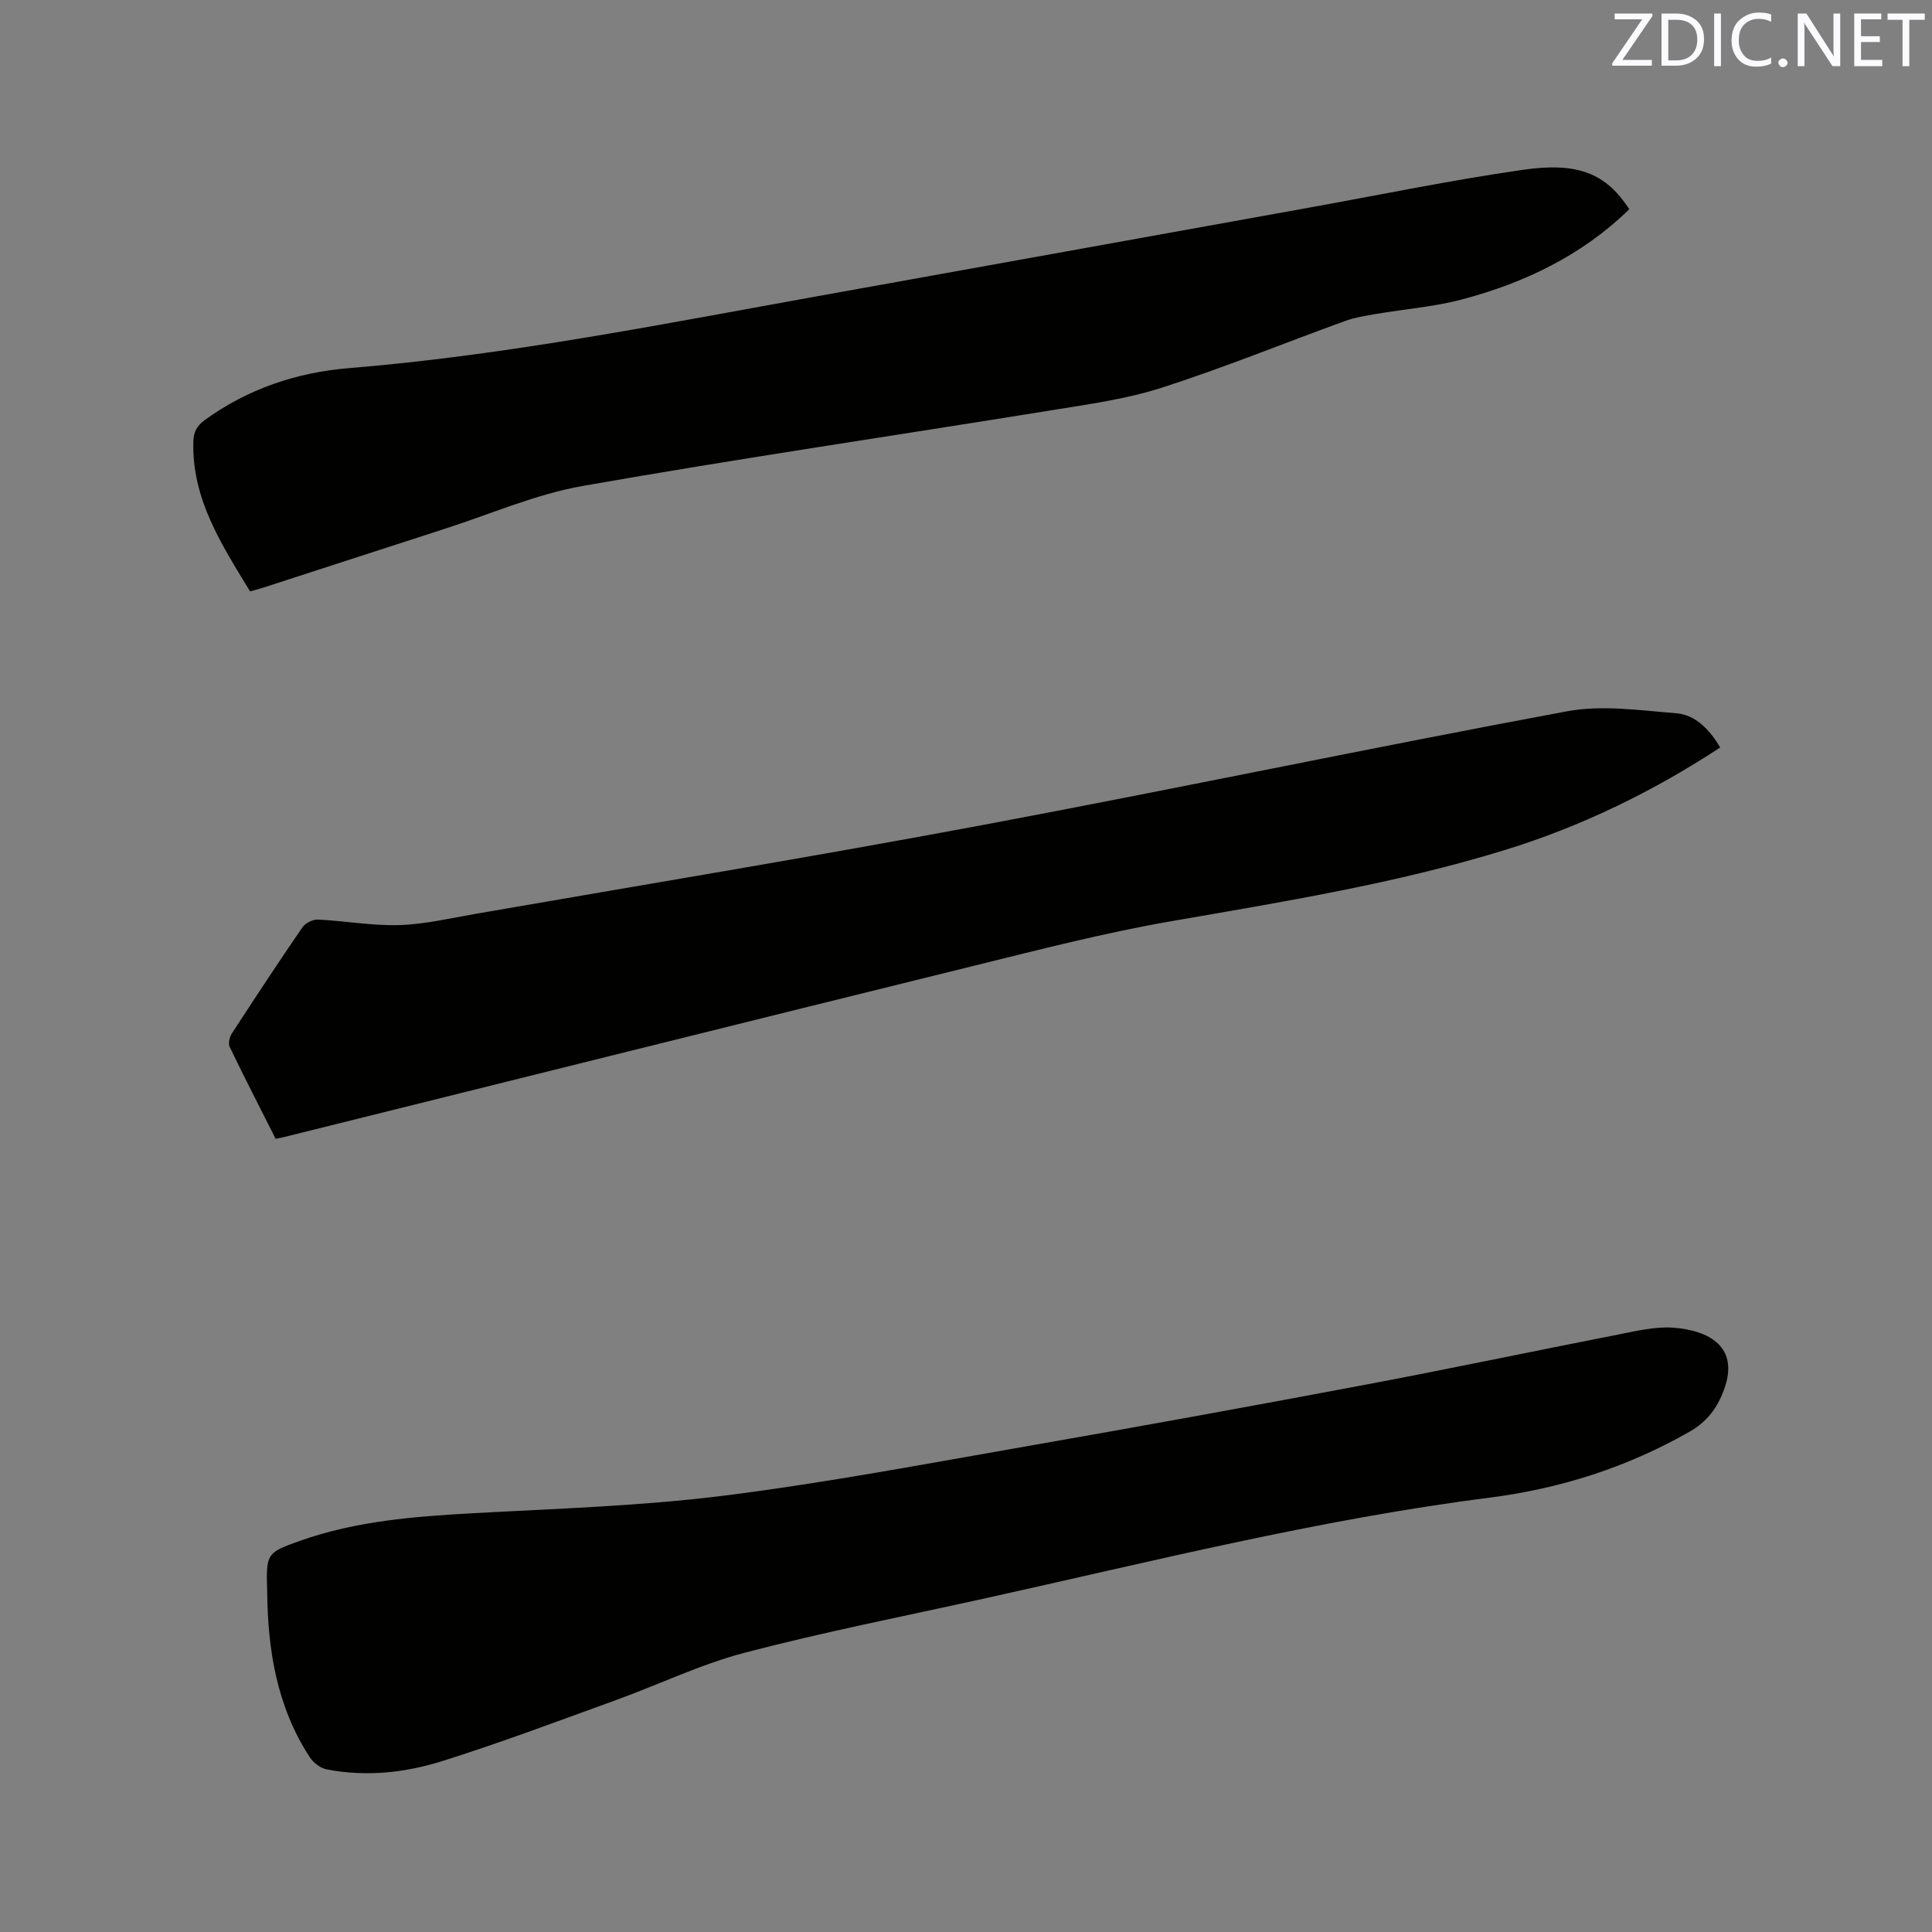 <svg enable-background="new 0 0 400 400" viewBox="0 0 400 400" xmlns="http://www.w3.org/2000/svg"><rect x="0" y="0" width="400" height="400" fill="#808080" stroke="none"/><path d="m55.33 329.99c-.26-8.39-.28-8.47 6.79-10.98 11.62-4.12 23.74-5.05 35.94-5.72 17.23-.95 34.54-1.47 51.64-3.61 21.11-2.64 42.06-6.62 63.03-10.28 23.36-4.08 46.7-8.32 70-12.72 17.47-3.29 34.87-6.97 52.32-10.38 3.74-.73 7.6-1.68 11.32-1.42 7.44.52 13.84 3.97 10.57 12.83-1.43 3.86-3.5 6.63-7.16 8.72-12.89 7.36-26.72 11.77-41.36 13.64-35.47 4.52-70.09 13.26-104.92 20.95-16.44 3.63-32.98 6.88-49.26 11.14-9.16 2.4-17.83 6.61-26.78 9.85-11.93 4.32-23.82 8.81-35.92 12.61-7.69 2.42-15.79 3.28-23.87 1.72-1.31-.25-2.78-1.37-3.53-2.52-6.92-10.58-8.68-22.54-8.81-33.83z" fill="#010100"/><path d="m57.07 235.78c-3.21-6.37-6.45-12.66-9.52-19.03-.34-.71-.01-2.05.47-2.8 4.79-7.38 9.62-14.72 14.6-21.97.61-.88 2.16-1.65 3.24-1.59 5.61.27 11.21 1.31 16.79 1.14 5.24-.16 10.46-1.4 15.66-2.3 34.95-6.07 69.96-11.83 104.83-18.36 40.48-7.58 80.78-16.08 121.27-23.6 7.3-1.36 15.15-.19 22.7.41 3.84.31 6.83 3.31 9.04 7.08-13.89 9.1-28.69 16.33-44.56 21.22-22.63 6.97-45.94 10.72-69.22 14.77-13.64 2.37-27.09 5.84-40.55 9.16-47.69 11.76-95.35 23.66-143.02 35.51-.49.11-1 .2-1.73.36z" fill="#010100"/><path d="m337.33 43.32c-9.84 9.58-21.71 15.25-34.66 18.68-5.8 1.53-11.87 1.99-17.81 3.01-2.17.37-4.39.73-6.44 1.47-12.64 4.59-25.1 9.68-37.89 13.79-7.39 2.37-15.25 3.44-22.96 4.69-32.31 5.23-64.7 9.98-96.93 15.65-9.71 1.71-19.01 5.8-28.48 8.85-12.59 4.06-25.17 8.16-37.76 12.24-.79.26-1.61.45-2.63.74-5.85-9.66-12.06-19.05-11.74-31.02.06-2.06.78-3.3 2.36-4.45 8.92-6.47 19.05-9.87 29.84-10.75 33.02-2.7 65.43-9.22 97.95-15.06 33.57-6.03 67.12-12.09 100.69-18.14 14.8-2.67 29.55-5.72 44.42-7.86 11.45-1.66 17.22.76 22.04 8.16z" fill="#010100"/><g fill="#fbfafc"><path d="m342.2 3.2-6.3 9.2h6.1v1.2h-8.2v-.5l6.2-9.1h-5.7v-1.2h7.8v.4z"/><path d="m344 13.7v-10.9h3.1c1.6 0 3 .5 4.1 1.4 1.1 1 1.6 2.2 1.6 3.9s-.5 3-1.6 4-2.5 1.5-4.2 1.5h-3zm1.4-9.6v8.4h1.6c1.4 0 2.5-.4 3.2-1.1.8-.8 1.2-1.8 1.2-3.2s-.4-2.4-1.2-3.1-1.8-1-3.1-1z"/><path d="m356.3 2.8v10.9h-1.4v-10.9z"/><path d="m366.6 13.2c-.8.4-1.8.6-3 .6-1.6 0-2.8-.5-3.7-1.5s-1.4-2.3-1.4-3.9c0-1.7.5-3.2 1.6-4.2s2.4-1.6 4-1.6c1 0 1.9.1 2.6.4v1.5c-.8-.4-1.6-.6-2.6-.6-1.2 0-2.2.4-3 1.2s-1.1 1.9-1.1 3.3c0 1.3.4 2.3 1.1 3.1s1.6 1.1 2.8 1.1c1.1 0 2-.2 2.8-.7v1.3z"/><path d="m368.2 13c0-.3.1-.5.3-.6.2-.2.4-.3.6-.3.3 0 .5.1.7.3s.3.4.3.6-.1.5-.3.6c-.2.2-.4.3-.7.3s-.5-.1-.6-.3c-.2-.2-.3-.4-.3-.6z"/><path d="m381.1 13.7h-1.7l-5.5-8.4c-.2-.2-.3-.5-.4-.7 0 .2.1.8.1 1.5v7.6h-1.4v-10.9h1.8l5.3 8.3c.3.4.4.6.4.8 0-.3-.1-.8-.1-1.6v-7.5h1.4v10.9z"/><path d="m389.7 13.7h-5.8v-10.9h5.6v1.2h-4.2v3.5h3.9v1.2h-3.9v3.7h4.4z"/><path d="m398.4 4.1h-3.1v9.6h-1.4v-9.6h-3.1v-1.3h7.7v1.3z"/></g></svg>
